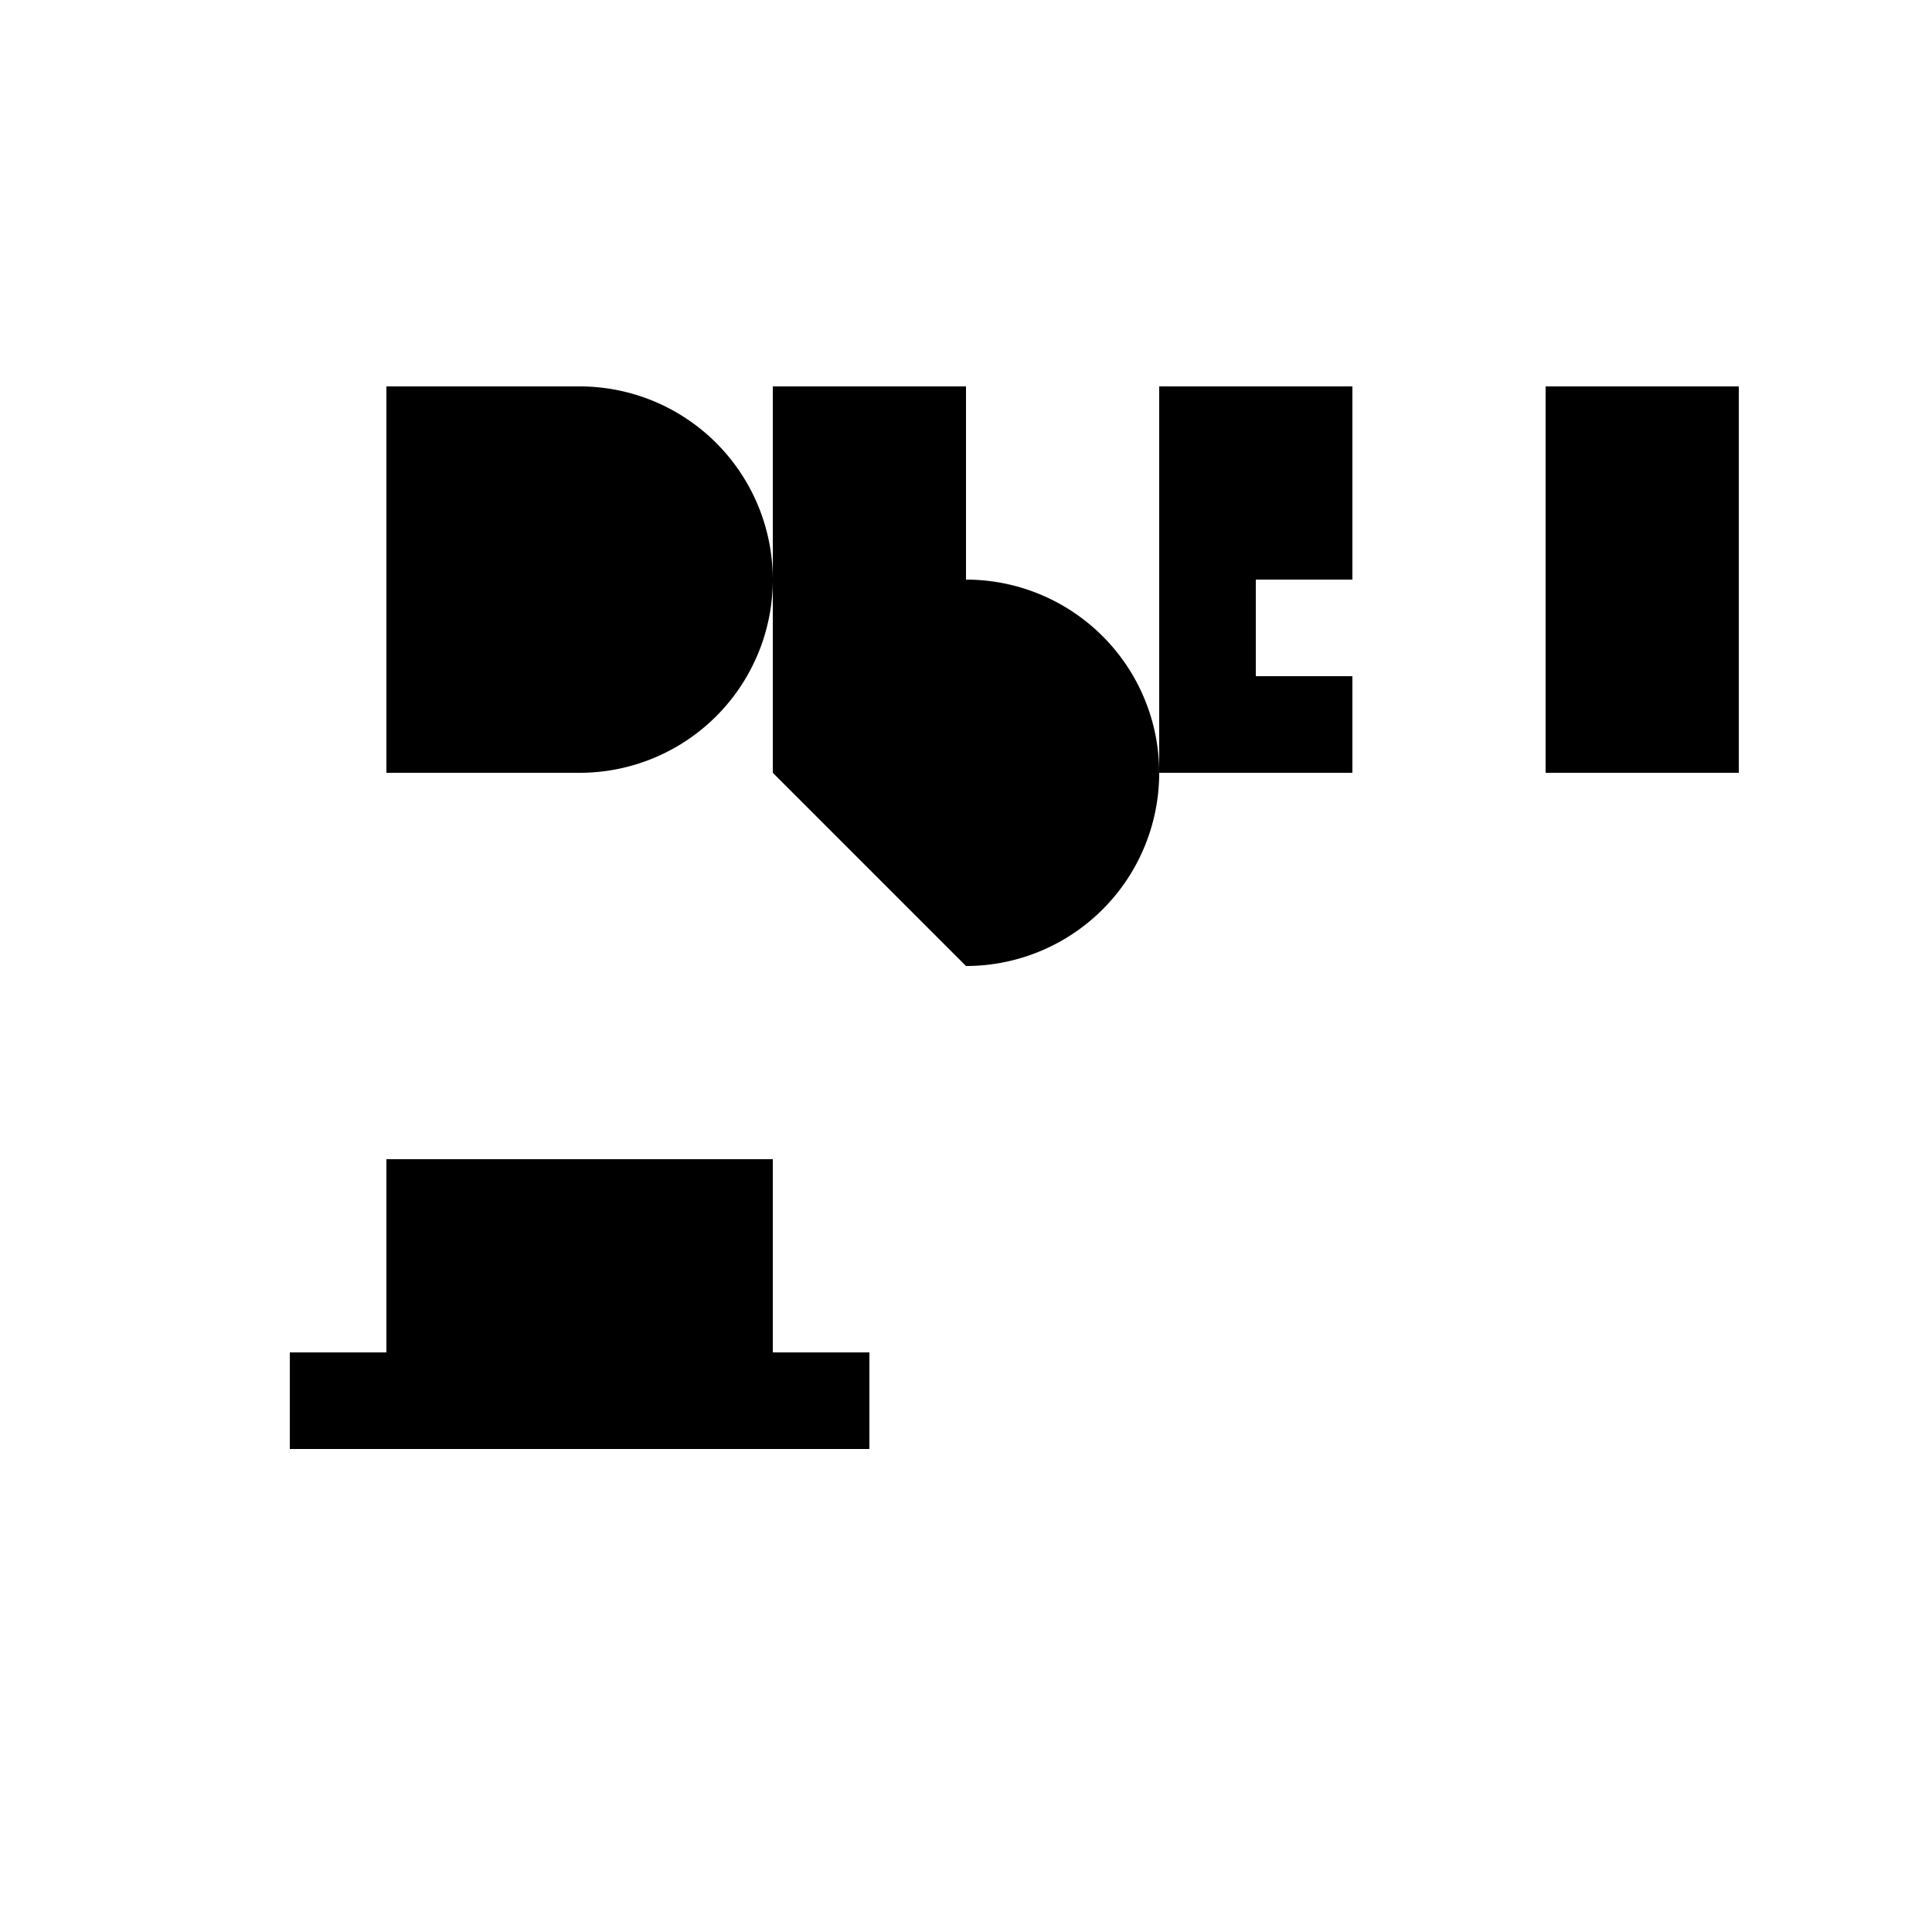 <!--

Generated by DrawGPT.
Free, open source, AI generated images in SVG, PNG, and HTML Canvas format.
https://drawgpt.ai

Created: 2023-11-24T18:32:04.207Z
Link: https://drawgpt.ai/prompt/125162/

-->
<svg xmlns="http://www.w3.org/2000/svg" xmlns:xlink="http://www.w3.org/1999/xlink" width="500" height="500"><defs/><g><path fill="#000000" stroke="none" paint-order="stroke fill markers" d=" M 100 100 L 150 100 L 150 100 A 50 50 0 0 1 150 200 L 100 200 Z"/><path fill="#000000" stroke="none" paint-order="stroke fill markers" d=" M 200 100 L 250 100 L 250 150 L 250 150 A 50 50 0 0 1 250 250 L 200 200 Z"/><path fill="#000000" stroke="none" paint-order="stroke fill markers" d=" M 300 100 L 350 100 L 350 150 L 325 150 L 325 175 L 350 175 L 350 200 L 300 200 Z"/><path fill="#000000" stroke="none" paint-order="stroke fill markers" d=" M 400 100 L 450 100 L 450 200 L 400 200 Z M 420 125 L 430 175 L 410 175 Z"/><rect fill="#000000" stroke="none" x="100" y="300" width="100" height="50"/><rect fill="#000000" stroke="none" x="75" y="350" width="150" height="25"/></g></svg>